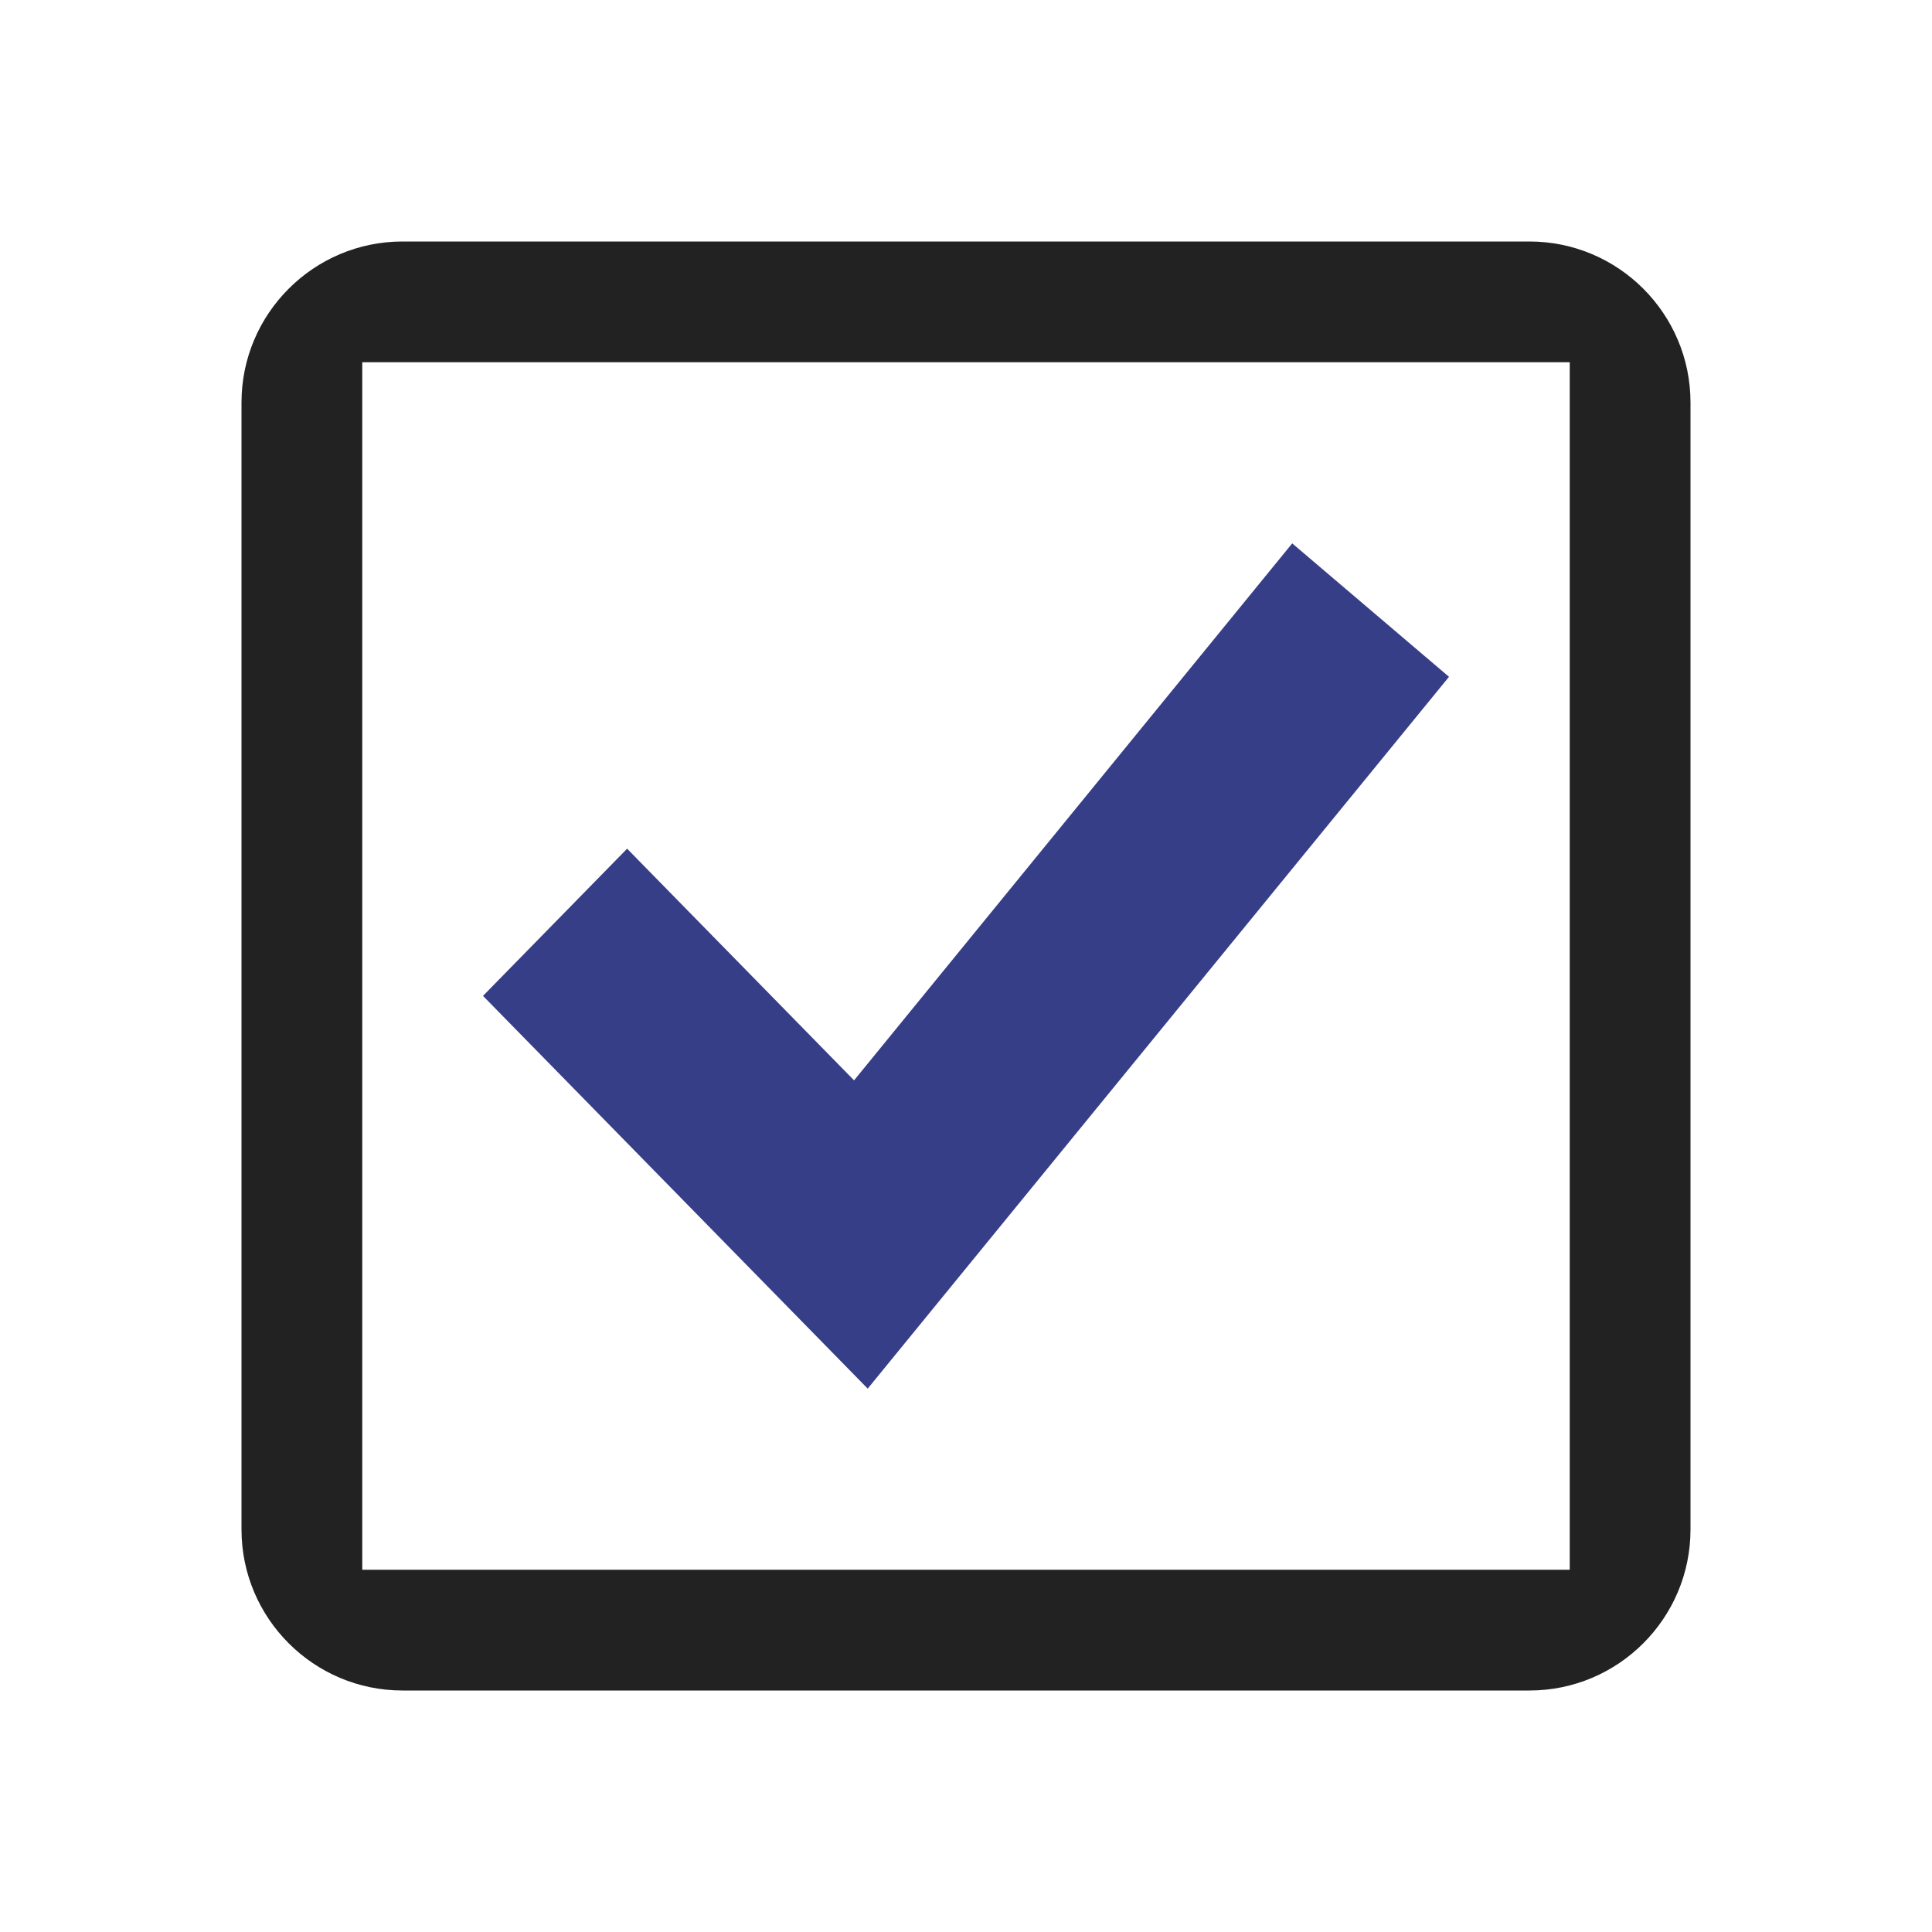 <svg width="32" height="32" viewBox="0 0 32 32" fill="none" xmlns="http://www.w3.org/2000/svg">
<path d="M14.146 17.894L10.387 14.057L8 16.495L14.372 23L24 11.21L21.403 9L14.146 17.894Z" fill="#363E87"/>
<path d="M25.333 4H6.667C5.196 4 4 5.196 4 6.667V25.333C4 26.804 5.196 28 6.667 28H25.333C26.804 28 28 26.804 28 25.333V6.667C28 5.196 26.804 4 25.333 4ZM6 26V6H26V26H6Z" fill="#232222"/>
</svg>
